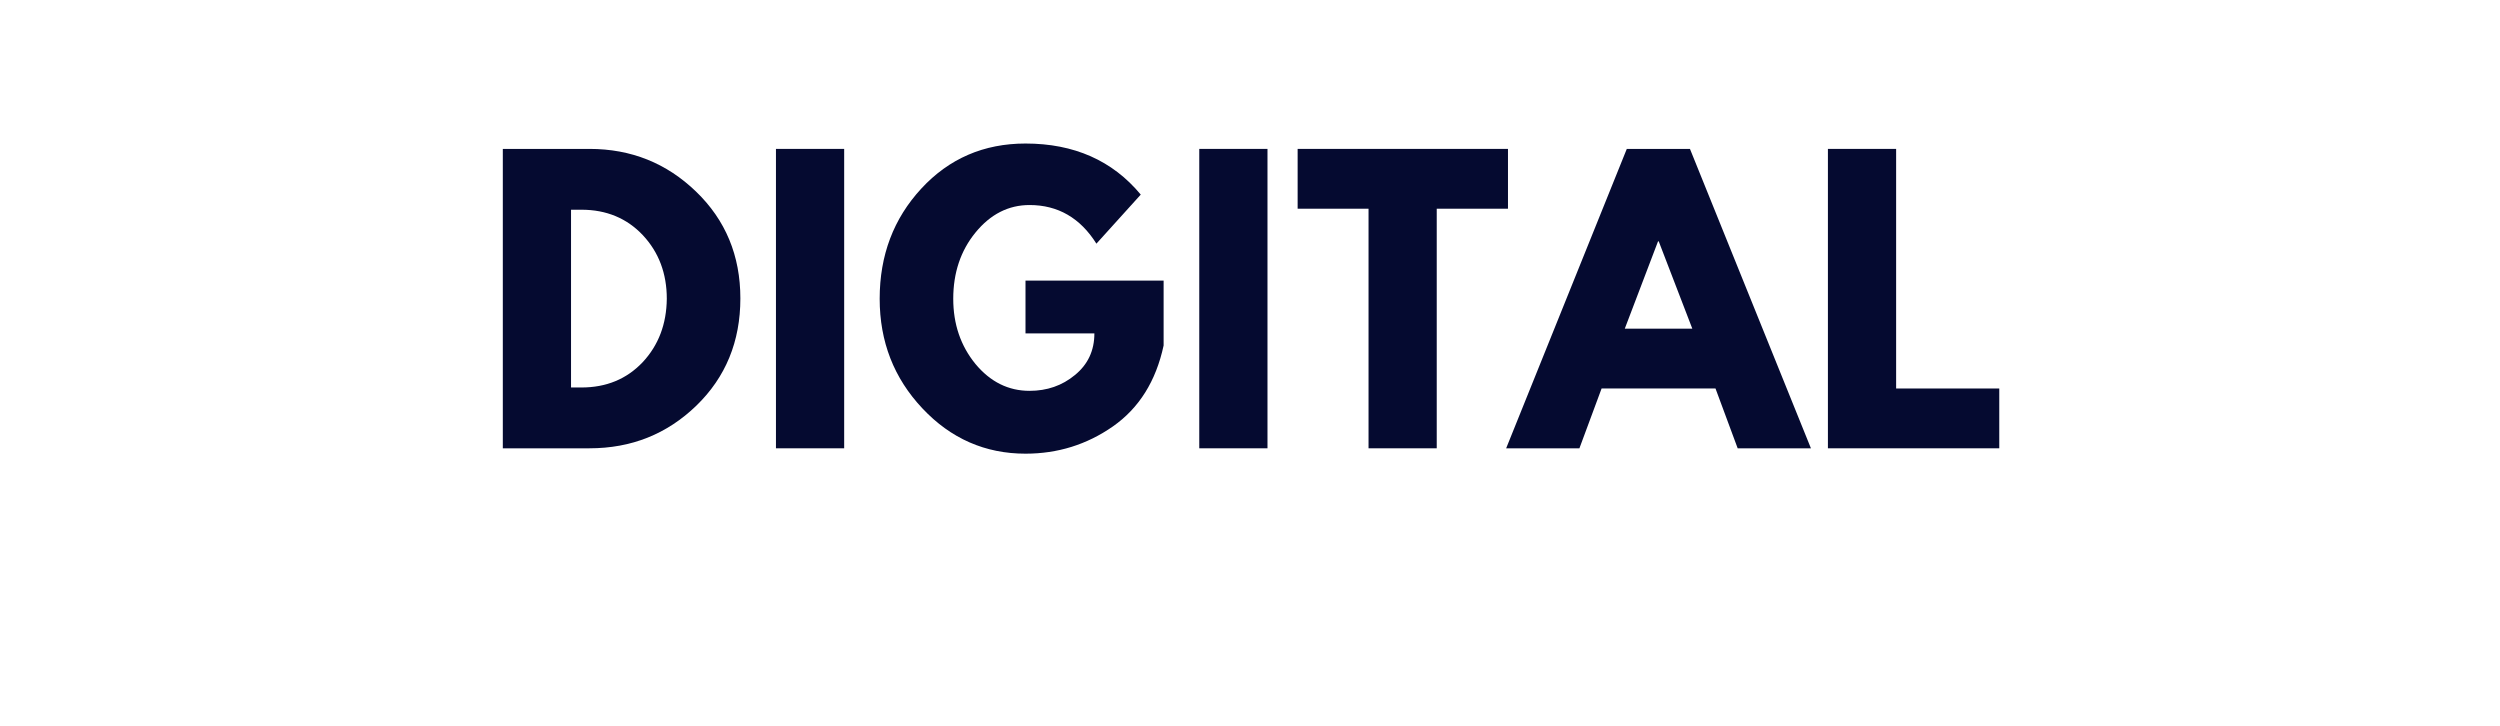 <svg xmlns="http://www.w3.org/2000/svg" xmlns:xlink="http://www.w3.org/1999/xlink" width="155" zoomAndPan="magnify" viewBox="0 0 116.25 33.75" height="45" preserveAspectRatio="xMidYMid meet" version="1.0"><defs><g/></defs><g fill="#050a30" fill-opacity="1"><g transform="translate(22.365, 20.846)"><g><path d="M 1.016 -13.922 L 5.047 -13.922 C 6.984 -13.922 8.633 -13.258 10 -11.938 C 11.375 -10.613 12.062 -8.957 12.062 -6.969 C 12.062 -4.969 11.379 -3.305 10.016 -1.984 C 8.648 -0.66 6.992 0 5.047 0 L 1.016 0 Z M 4.188 -2.828 L 4.672 -2.828 C 5.828 -2.828 6.773 -3.219 7.516 -4 C 8.254 -4.789 8.629 -5.773 8.641 -6.953 C 8.641 -8.129 8.27 -9.113 7.531 -9.906 C 6.789 -10.695 5.836 -11.094 4.672 -11.094 L 4.188 -11.094 Z M 4.188 -2.828 "/></g></g></g><g fill="#050a30" fill-opacity="1"><g transform="translate(35.066, 20.846)"><g><path d="M 4.188 -13.922 L 4.188 0 L 1.016 0 L 1.016 -13.922 Z M 4.188 -13.922 "/></g></g></g><g fill="#050a30" fill-opacity="1"><g transform="translate(40.514, 20.846)"><g><path d="M 13.594 -7.797 L 13.594 -4.781 C 13.238 -3.125 12.453 -1.867 11.234 -1.016 C 10.023 -0.172 8.672 0.25 7.172 0.25 C 5.297 0.25 3.695 -0.453 2.375 -1.859 C 1.051 -3.266 0.391 -4.961 0.391 -6.953 C 0.391 -8.973 1.035 -10.68 2.328 -12.078 C 3.617 -13.473 5.234 -14.172 7.172 -14.172 C 9.43 -14.172 11.219 -13.379 12.531 -11.797 L 10.469 -9.516 C 9.719 -10.711 8.68 -11.312 7.359 -11.312 C 6.379 -11.312 5.539 -10.883 4.844 -10.031 C 4.156 -9.188 3.812 -8.16 3.812 -6.953 C 3.812 -5.773 4.156 -4.766 4.844 -3.922 C 5.539 -3.086 6.379 -2.672 7.359 -2.672 C 8.172 -2.672 8.875 -2.914 9.469 -3.406 C 10.07 -3.895 10.375 -4.539 10.375 -5.344 L 7.172 -5.344 L 7.172 -7.797 Z M 13.594 -7.797 "/></g></g></g><g fill="#050a30" fill-opacity="1"><g transform="translate(54.75, 20.846)"><g><path d="M 4.188 -13.922 L 4.188 0 L 1.016 0 L 1.016 -13.922 Z M 4.188 -13.922 "/></g></g></g><g fill="#050a30" fill-opacity="1"><g transform="translate(60.199, 20.846)"><g><path d="M 0.141 -11.141 L 0.141 -13.922 L 9.922 -13.922 L 9.922 -11.141 L 6.609 -11.141 L 6.609 0 L 3.438 0 L 3.438 -11.141 Z M 0.141 -11.141 "/></g></g></g><g fill="#050a30" fill-opacity="1"><g transform="translate(70.505, 20.846)"><g><path d="M 8.078 -13.922 L 13.703 0 L 10.297 0 L 9.266 -2.781 L 3.969 -2.781 L 2.938 0 L -0.469 0 L 5.141 -13.922 Z M 8.188 -5.562 L 6.625 -9.625 L 6.594 -9.625 L 5.047 -5.562 Z M 8.188 -5.562 "/></g></g></g><g fill="#050a30" fill-opacity="1"><g transform="translate(83.982, 20.846)"><g><path d="M 4.188 -13.922 L 4.188 -2.781 L 8.984 -2.781 L 8.984 0 L 1.016 0 L 1.016 -13.922 Z M 4.188 -13.922 "/></g></g></g></svg>